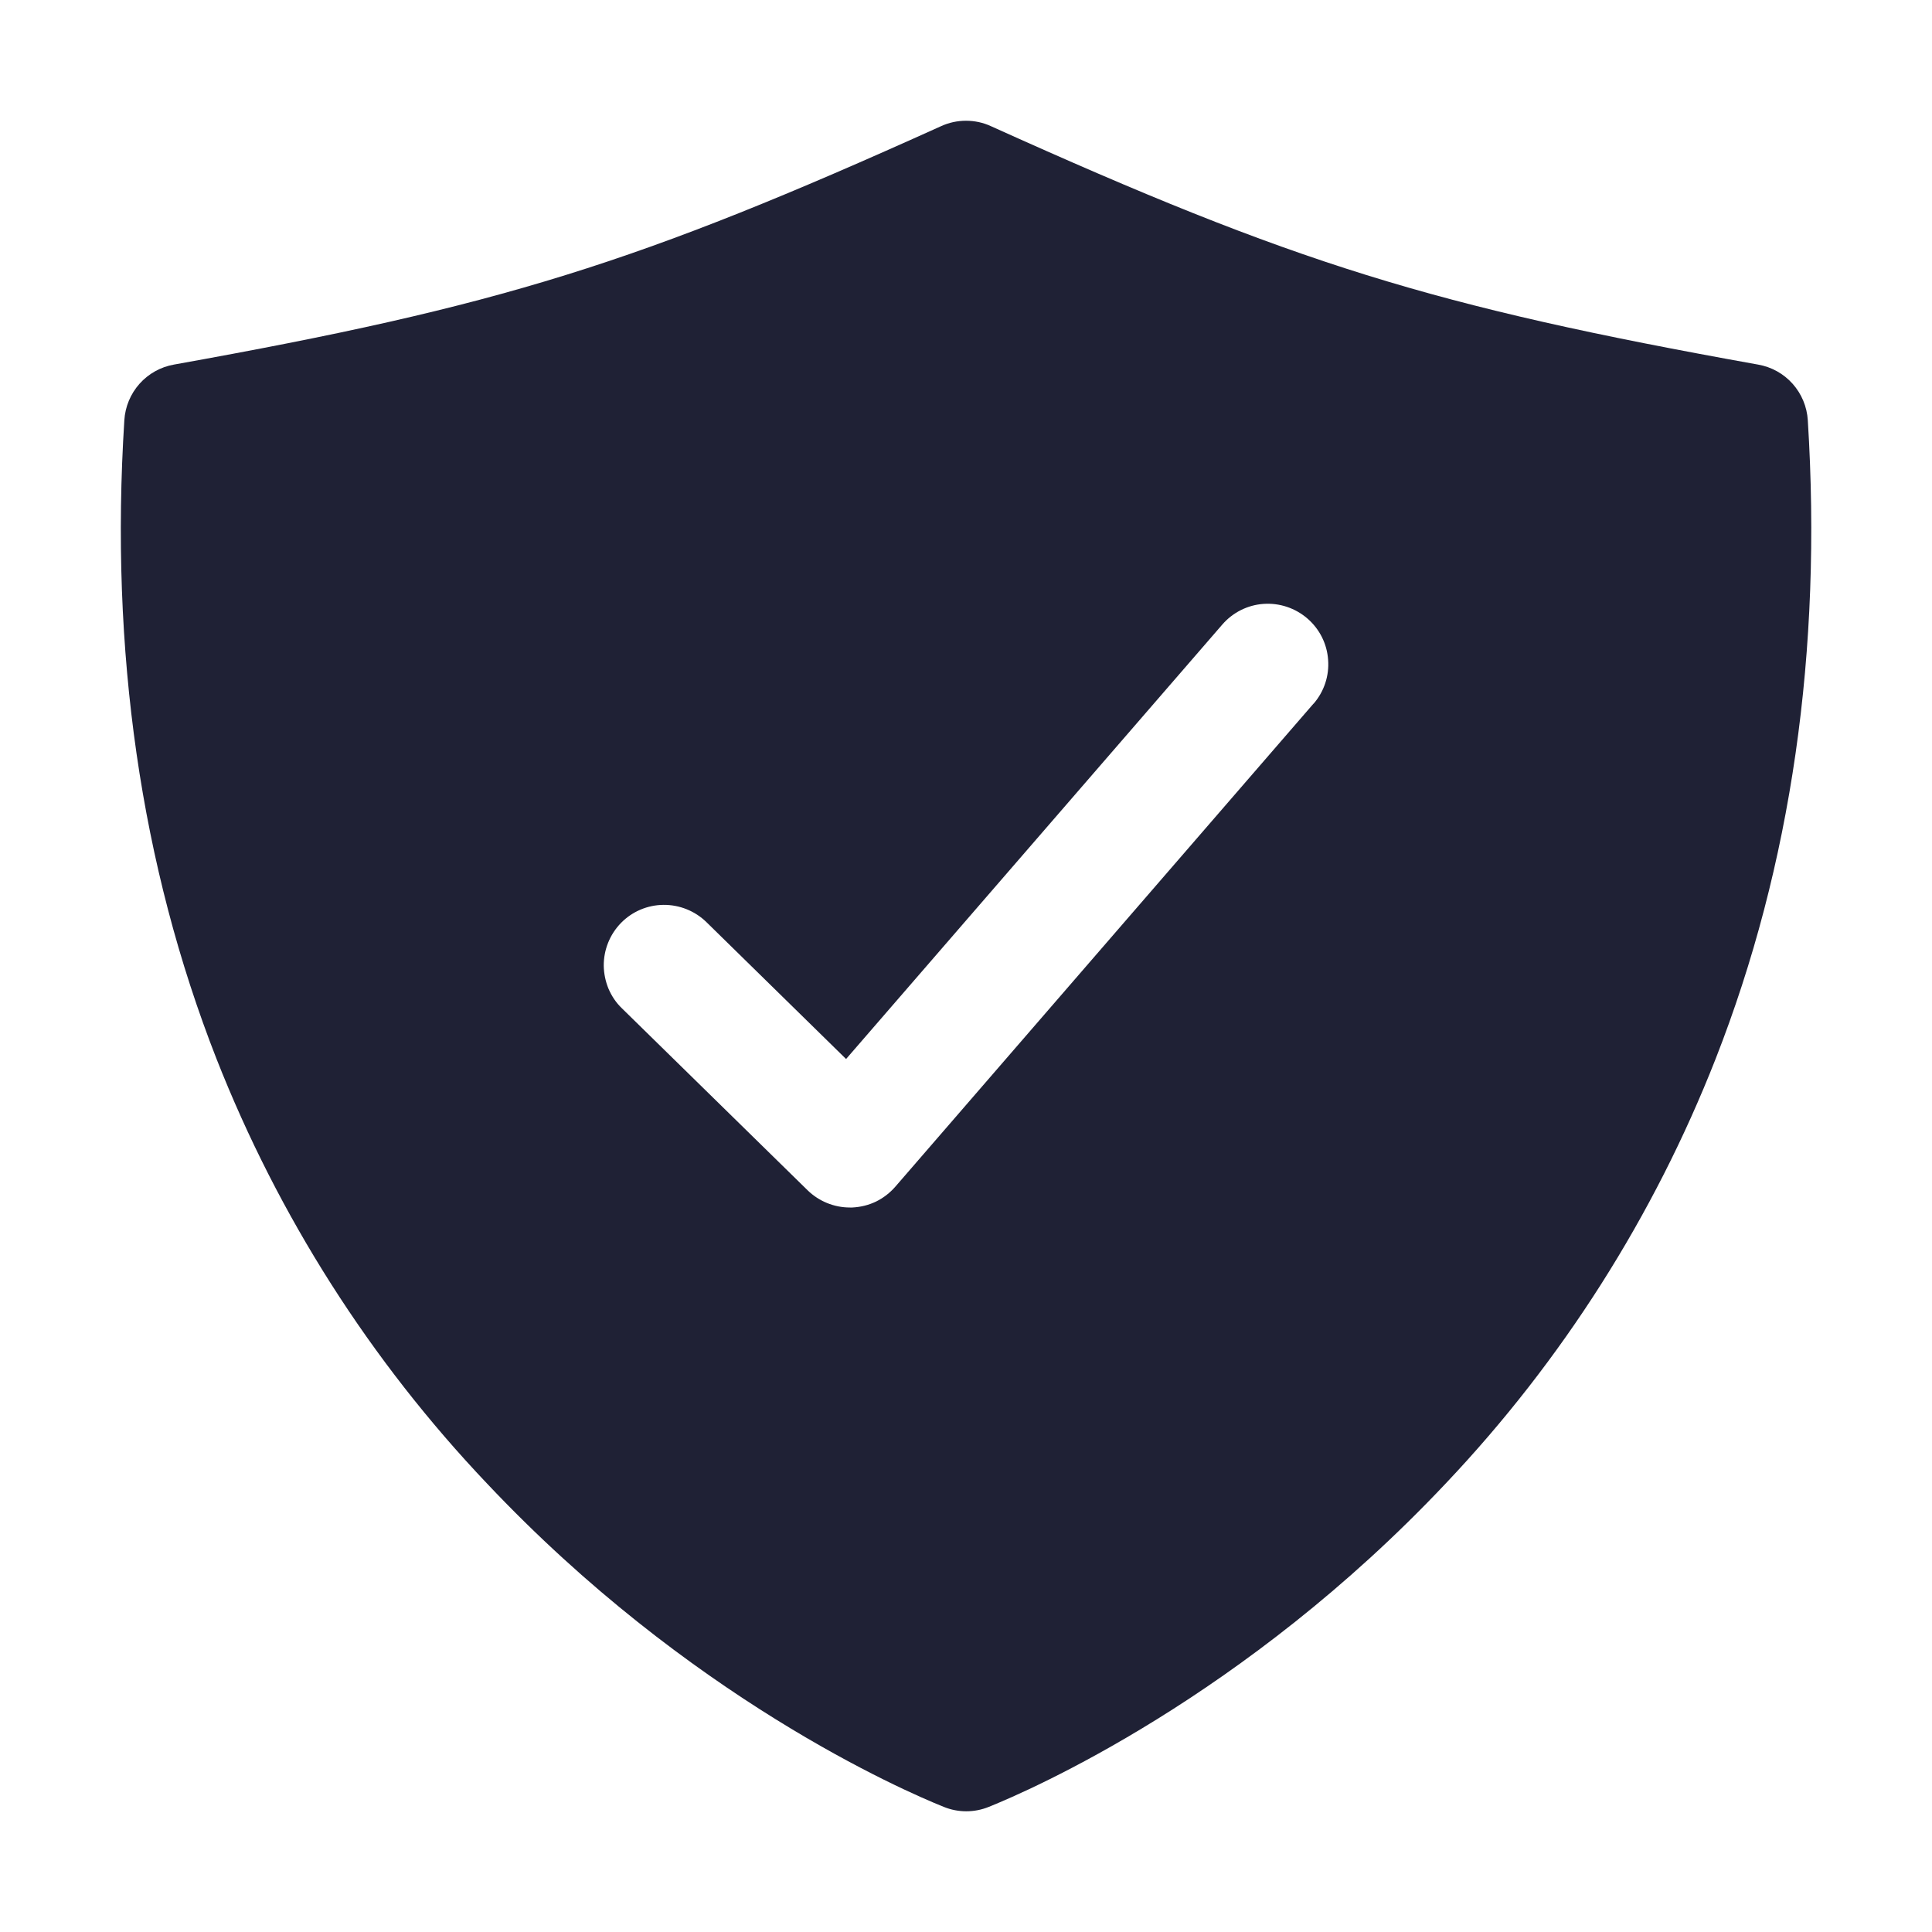 <svg width="14" height="14" viewBox="0 0 14 14" fill="none" xmlns="http://www.w3.org/2000/svg">
<g clip-path="url(#clip0_1365_11456)">
<path d="M13.1 3.045C13.094 2.947 13.055 2.854 12.99 2.781C12.925 2.708 12.837 2.659 12.74 2.642C10.375 2.218 9.388 1.911 7.18 0.914C7.124 0.888 7.062 0.875 7 0.875C6.938 0.875 6.877 0.888 6.82 0.914C4.613 1.911 3.626 2.218 1.26 2.642C1.164 2.659 1.076 2.708 1.011 2.781C0.946 2.854 0.907 2.947 0.901 3.045C0.795 4.716 1.02 6.273 1.569 7.673C2.018 8.814 2.683 9.859 3.528 10.749C4.99 12.3 6.542 12.974 6.838 13.093C6.943 13.136 7.061 13.136 7.166 13.093C7.462 12.974 9.015 12.3 10.477 10.749C11.32 9.859 11.984 8.814 12.432 7.673C12.981 6.273 13.205 4.716 13.1 3.045ZM9.518 5.099L6.488 8.599C6.449 8.644 6.401 8.681 6.348 8.707C6.294 8.733 6.236 8.747 6.176 8.75H6.158C6.044 8.75 5.934 8.705 5.852 8.625L4.507 7.307C4.465 7.267 4.433 7.219 4.41 7.166C4.388 7.113 4.376 7.056 4.375 6.999C4.374 6.883 4.419 6.771 4.5 6.688C4.581 6.605 4.692 6.558 4.808 6.557C4.924 6.556 5.036 6.601 5.119 6.682L6.131 7.674L8.857 4.526C8.933 4.438 9.041 4.384 9.156 4.376C9.272 4.368 9.386 4.406 9.474 4.482C9.562 4.558 9.616 4.665 9.624 4.781C9.633 4.897 9.595 5.011 9.519 5.099H9.518Z" fill="#1F2135"/>
</g>
<defs>
<clipPath id="clip0_1365_11456">
<rect width="14" height="14" fill="white"/>
</clipPath>
</defs>
</svg>
